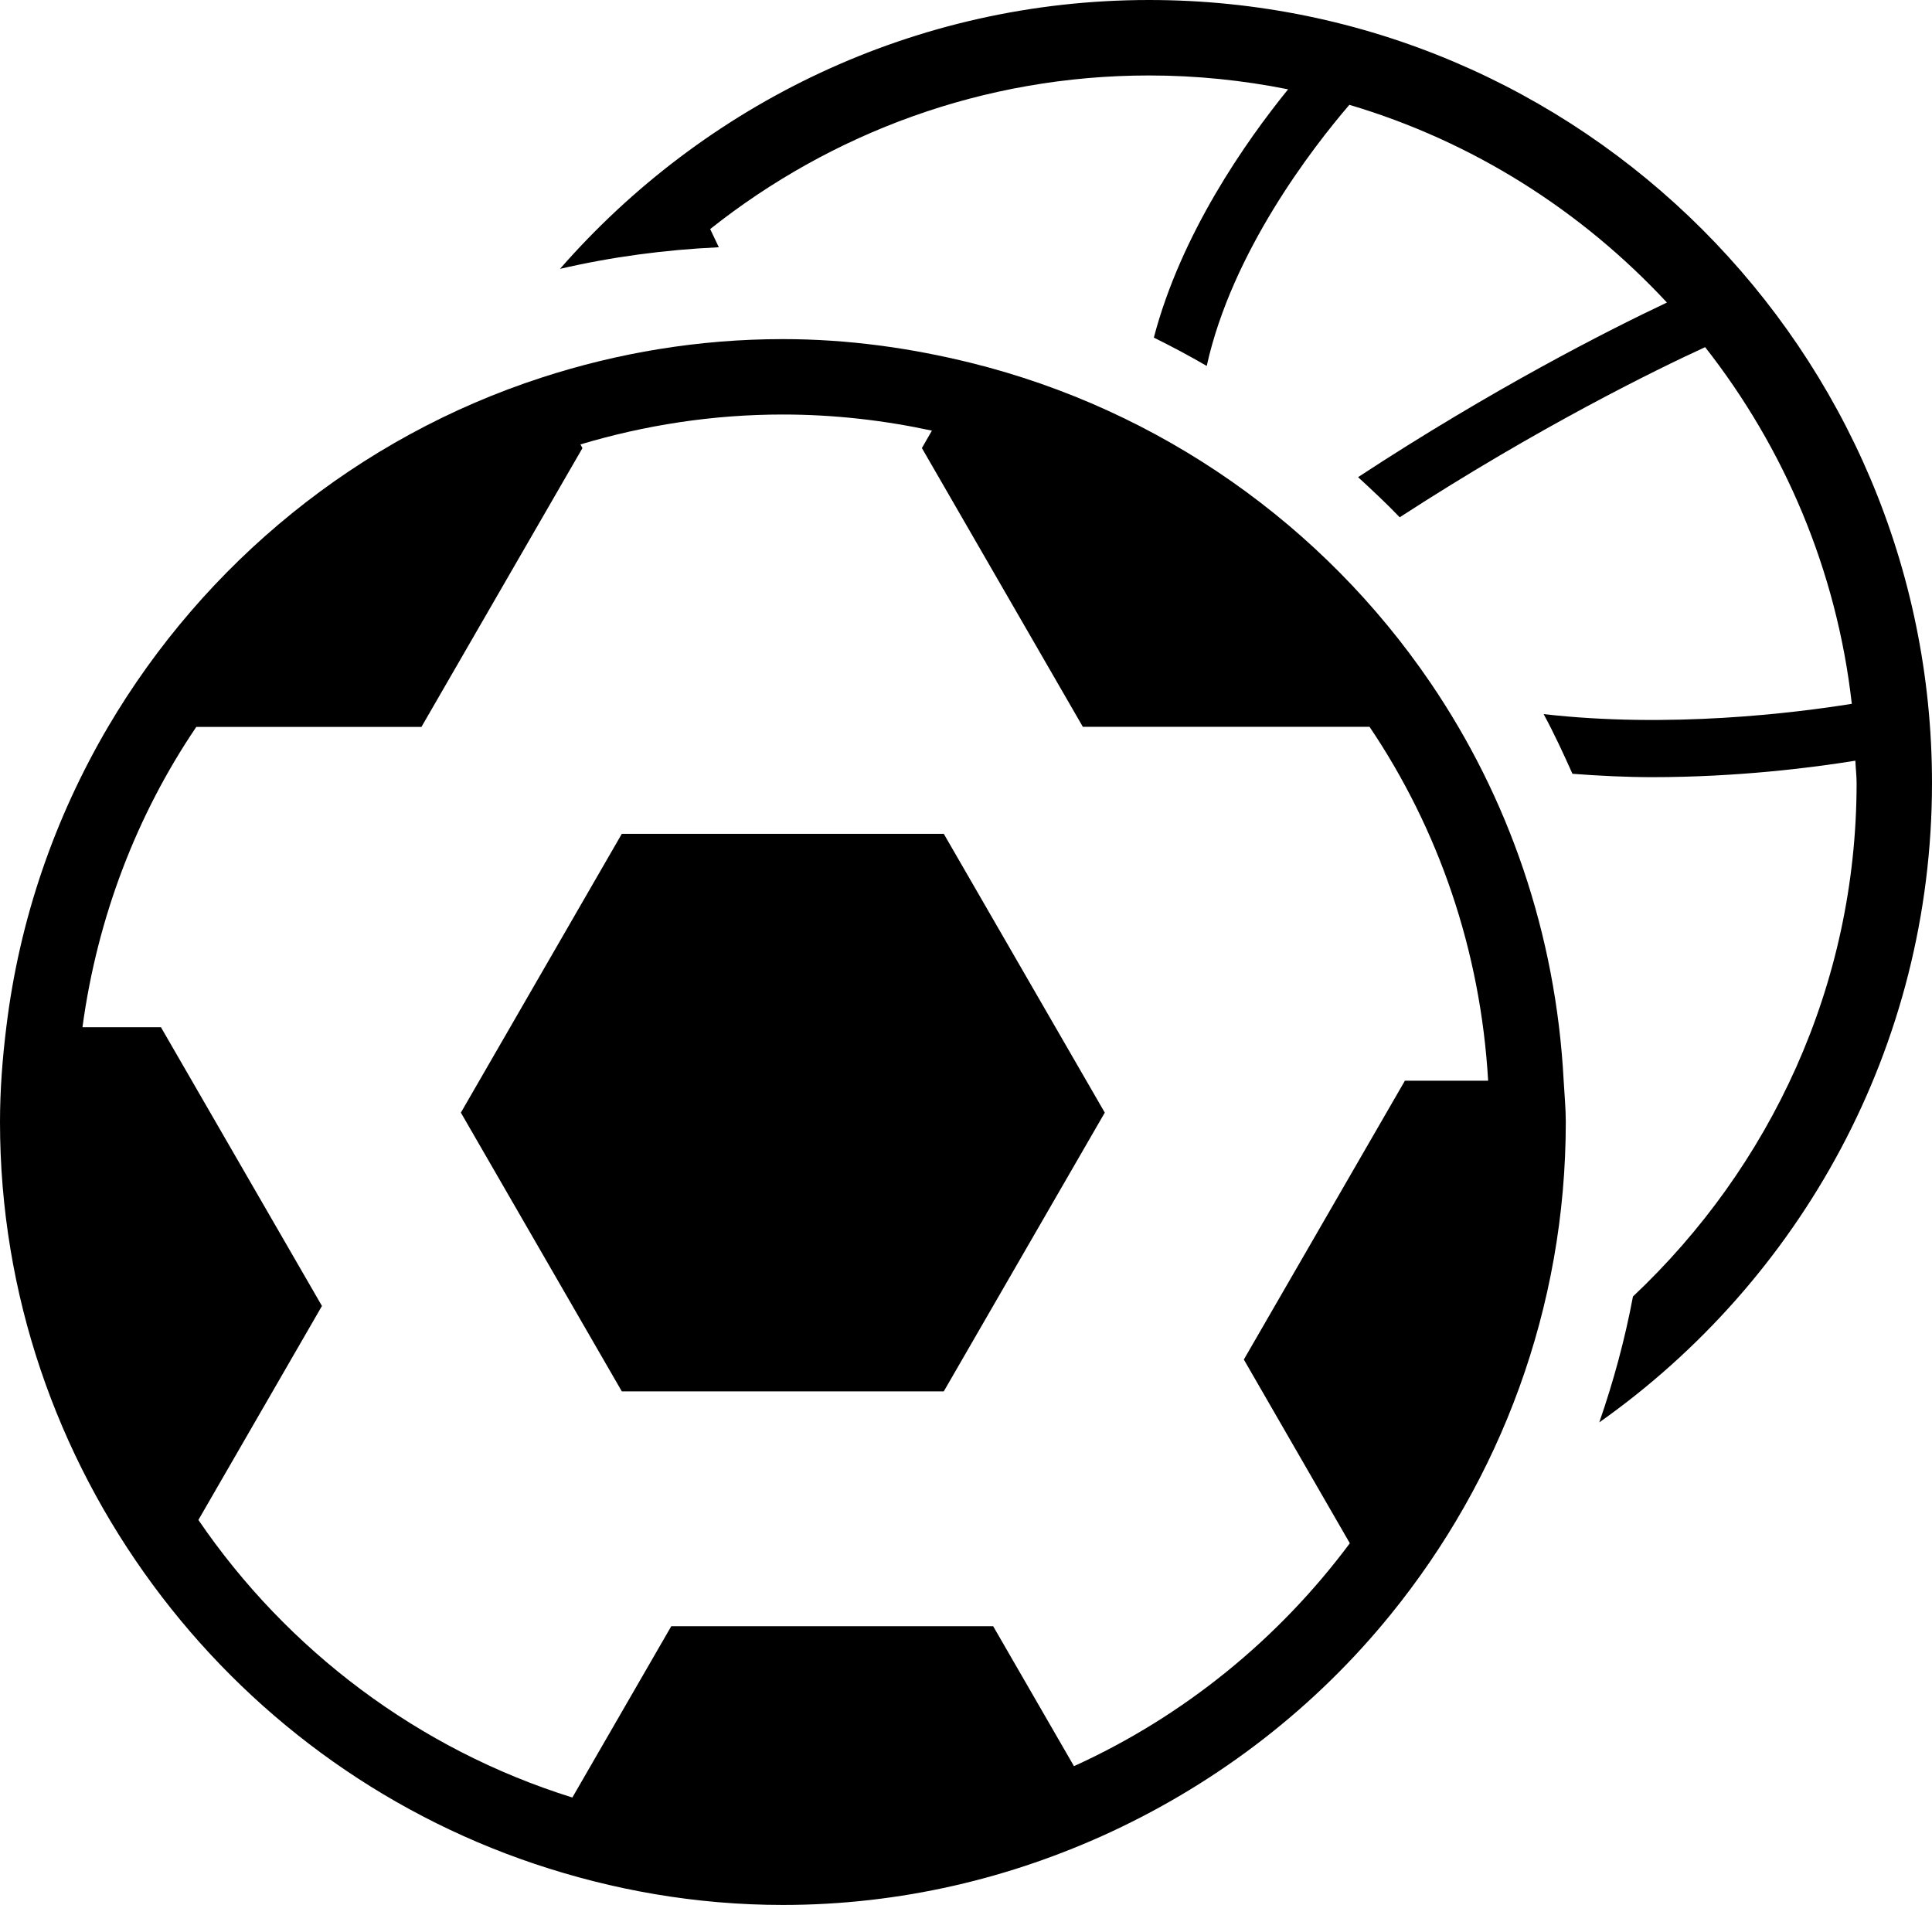 <?xml version="1.0" encoding="iso-8859-1"?>
<!-- Generator: Adobe Illustrator 16.0.0, SVG Export Plug-In . SVG Version: 6.00 Build 0)  -->
<!DOCTYPE svg PUBLIC "-//W3C//DTD SVG 1.1//EN" "http://www.w3.org/Graphics/SVG/1.1/DTD/svg11.dtd">
<svg version="1.1" id="Layer_1" xmlns="http://www.w3.org/2000/svg" xmlns:xlink="http://www.w3.org/1999/xlink" x="0px" y="0px"
	 width="28.162px" height="27.767px" viewBox="0 0 28.162 27.767" style="enable-background:new 0 0 28.162 27.767;"
	 xml:space="preserve">
<g>
	<path d="M16.751,0c-3.425,0-6.494,1.523-8.588,3.919c0.749-0.174,1.523-0.278,2.315-0.315c-0.047-0.098-0.09-0.187-0.126-0.265
		c1.761-1.398,3.98-2.239,6.398-2.239c0.693,0,1.371,0.071,2.026,0.202c-0.617,0.761-1.56,2.104-1.957,3.619
		c0.263,0.13,0.52,0.267,0.771,0.413c0.367-1.663,1.544-3.183,2.079-3.806c1.797,0.532,3.385,1.543,4.629,2.882
		c-0.862,0.407-2.547,1.263-4.502,2.545c0.207,0.19,0.412,0.382,0.607,0.585c2.027-1.315,3.73-2.148,4.452-2.48
		c1.151,1.467,1.918,3.25,2.138,5.199c-0.848,0.136-2.66,0.359-4.492,0.15c0.153,0.283,0.288,0.575,0.42,0.87
		c0.396,0.03,0.79,0.049,1.165,0.049c1.235,0,2.315-0.136,2.959-0.24c0.004,0.109,0.018,0.215,0.018,0.325
		c0,2.953-1.263,5.604-3.26,7.485c-0.118,0.63-0.285,1.241-0.491,1.835c2.928-2.068,4.85-5.472,4.85-9.32
		C28.162,5.12,23.043,0,16.751,0z"/>
	<path d="M20.85,9.95c-1.558-2.289-3.93-3.974-6.694-4.66c-0.882-0.218-1.797-0.347-2.744-0.347c-1.227,0-2.407,0.2-3.515,0.56
		C5.219,6.372,2.98,8.208,1.575,10.595c-0.772,1.315-1.291,2.795-1.483,4.377C0.036,15.427,0,15.886,0,16.354
		c0,2.525,0.834,4.854,2.227,6.745c1.38,1.874,3.311,3.311,5.559,4.067c1.142,0.384,2.357,0.601,3.626,0.601
		c1.714,0,3.335-0.391,4.794-1.07c1.587-0.74,2.979-1.823,4.068-3.167c1.592-1.963,2.55-4.458,2.55-7.176
		c0-0.202-0.02-0.4-0.031-0.601C22.681,13.611,21.988,11.621,20.85,9.95z M20.478,15.754l-2.347,4.063l1.545,2.678
		c-1.039,1.395-2.419,2.521-4.021,3.249l-1.178-2.04H9.785l-1.442,2.497c-2.241-0.699-4.156-2.147-5.451-4.046l1.801-3.119
		l-2.347-4.063H1.202c0.217-1.604,0.792-3.095,1.659-4.377h3.282L8.49,6.532L8.461,6.478c0.935-0.28,1.924-0.436,2.95-0.436
		c0.746,0,1.472,0.084,2.173,0.235l-0.146,0.254l2.346,4.063h4.179c1.005,1.489,1.619,3.258,1.729,5.159H20.478z"/>
	<polygon points="9.064,12.154 6.718,16.218 9.064,20.281 13.757,20.281 16.104,16.218 13.757,12.154 	"/>
</g>
<g>
</g>
<g>
</g>
<g>
</g>
<g>
</g>
<g>
</g>
<g>
</g>
<g>
</g>
<g>
</g>
<g>
</g>
<g>
</g>
<g>
</g>
<g>
</g>
<g>
</g>
<g>
</g>
<g>
</g>
</svg>
